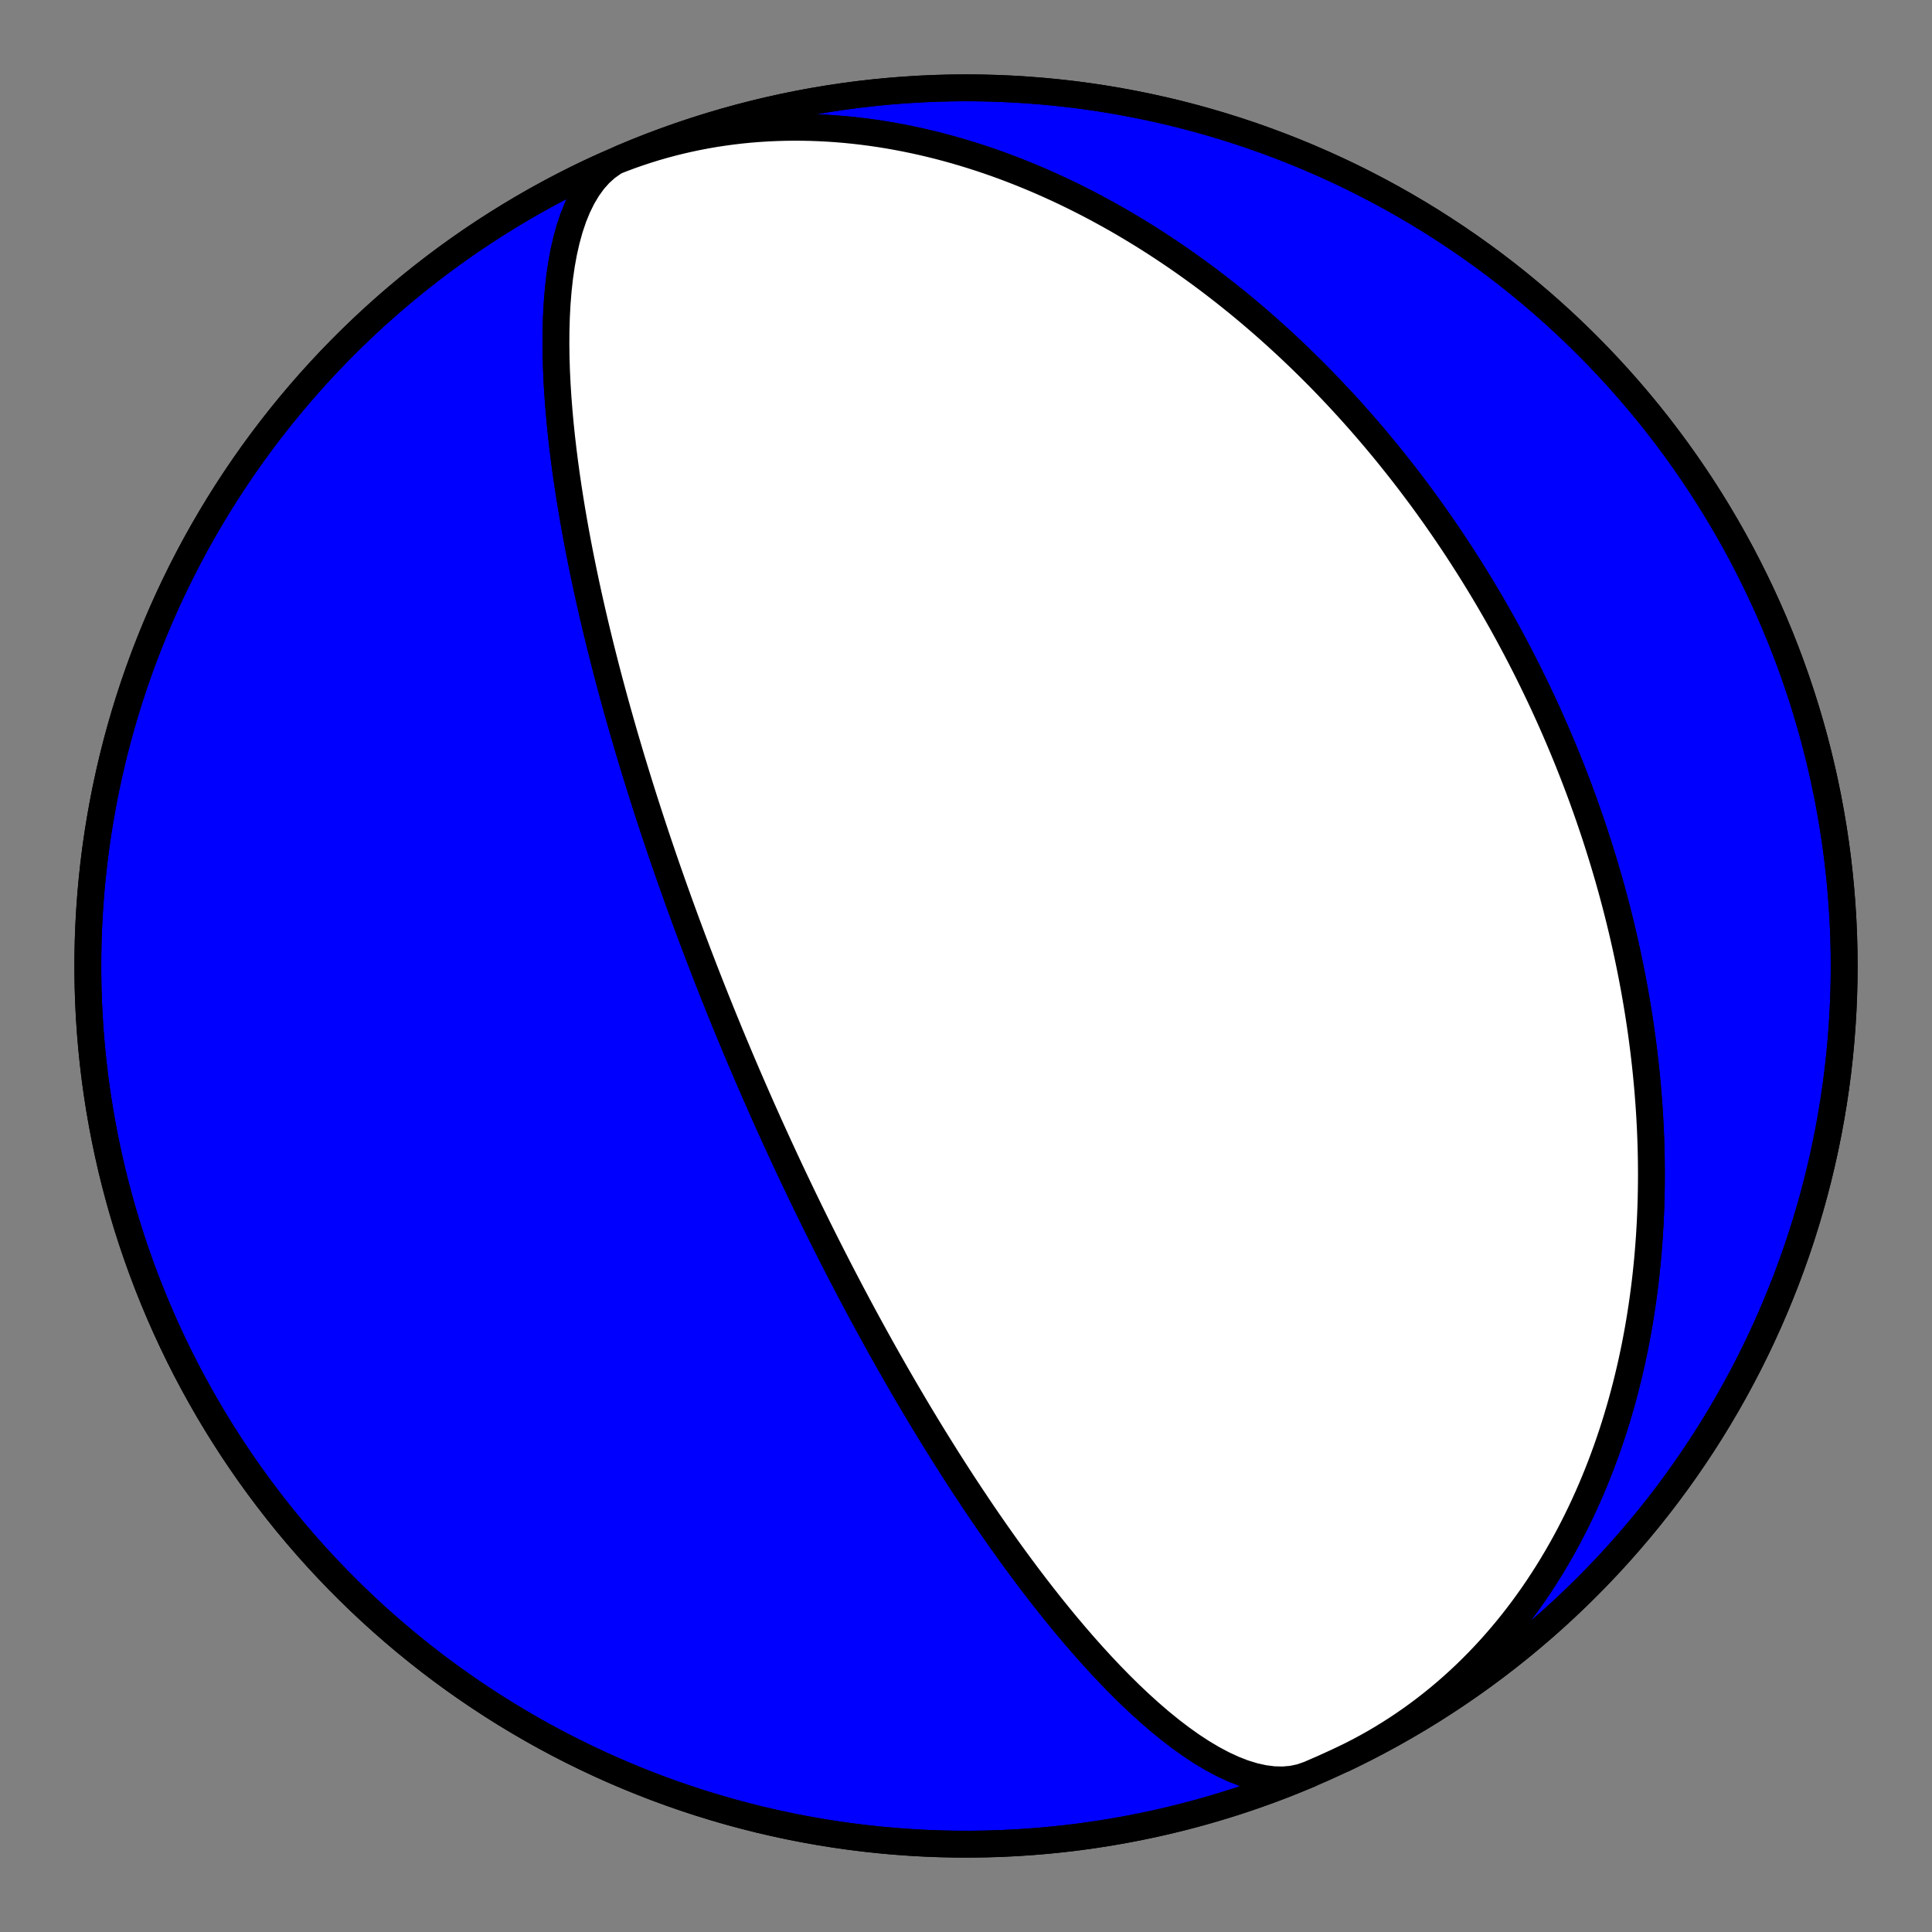 <?xml version="1.0" encoding="utf-8" standalone="no"?>
<!DOCTYPE svg PUBLIC "-//W3C//DTD SVG 1.1//EN"
  "http://www.w3.org/Graphics/SVG/1.1/DTD/svg11.dtd">
<!-- Created with matplotlib (https://matplotlib.org/) -->
<svg height="144pt" version="1.1" viewBox="0 0 144 144" width="144pt" xmlns="http://www.w3.org/2000/svg" xmlns:xlink="http://www.w3.org/1999/xlink">
 <rect x="0" y="0" width="144" height="144" fill="#808080" stroke="none"/>
 <defs>
  <style type="text/css">*{stroke-linecap:butt;stroke-linejoin:round;}</style>
 </defs>
 <g id="figure_1">
  <g id="patch_1">
   <path d="M 0 144 
L 144 144 
L 144 0 
L 0 0 
z
" style="fill:none;"/>
  </g>
  <g id="axes_1">
   <g id="PatchCollection_1">
    <path clip-path="url(#p0e9efb13cc)" d="M 97.575 132.251 
L 96.956 132.468 
L 96.307 132.606 
L 95.63 132.666 
L 94.927 132.649 
L 94.203 132.556 
L 93.46 132.392 
L 92.701 132.158 
L 91.931 131.858 
L 91.152 131.498 
L 90.368 131.081 
L 89.582 130.613 
L 88.796 130.097 
L 88.013 129.54 
L 87.236 128.946 
L 86.466 128.32 
L 85.707 127.666 
L 84.958 126.989 
L 84.222 126.293 
L 83.5 125.581 
L 82.793 124.858 
L 82.102 124.126 
L 81.427 123.388 
L 80.768 122.647 
L 80.127 121.906 
L 79.502 121.166 
L 78.895 120.429 
L 78.305 119.697 
L 77.732 118.971 
L 77.175 118.252 
L 76.635 117.542 
L 76.111 116.841 
L 75.603 116.149 
L 75.11 115.469 
L 74.632 114.799 
L 74.169 114.14 
L 73.72 113.493 
L 73.284 112.857 
L 72.862 112.234 
L 72.453 111.621 
L 72.056 111.021 
L 71.67 110.433 
L 71.297 109.856 
L 70.934 109.291 
L 70.582 108.737 
L 70.241 108.194 
L 69.909 107.662 
L 69.586 107.141 
L 69.273 106.631 
L 68.969 106.131 
L 68.673 105.641 
L 68.385 105.161 
L 68.105 104.691 
L 67.833 104.23 
L 67.568 103.779 
L 67.31 103.336 
L 67.058 102.902 
L 66.813 102.477 
L 66.574 102.059 
L 66.342 101.65 
L 66.114 101.249 
L 65.893 100.855 
L 65.676 100.469 
L 65.465 100.089 
L 65.259 99.717 
L 65.058 99.351 
L 64.861 98.992 
L 64.668 98.639 
L 64.48 98.293 
L 64.296 97.952 
L 64.116 97.617 
L 63.939 97.288 
L 63.767 96.964 
L 63.597 96.646 
L 63.432 96.333 
L 63.269 96.024 
L 63.11 95.721 
L 62.954 95.422 
L 62.801 95.128 
L 62.65 94.838 
L 62.503 94.553 
L 62.358 94.271 
L 62.216 93.994 
L 62.076 93.721 
L 61.939 93.451 
L 61.804 93.185 
L 61.671 92.923 
L 61.54 92.664 
L 61.412 92.409 
L 61.286 92.156 
L 61.161 91.908 
L 61.039 91.662 
L 60.918 91.419 
L 60.8 91.179 
L 60.683 90.942 
L 60.567 90.707 
L 60.454 90.475 
L 60.341 90.246 
L 60.231 90.019 
L 60.122 89.795 
L 60.014 89.573 
L 59.908 89.354 
L 59.803 89.136 
L 59.7 88.921 
L 59.597 88.708 
L 59.496 88.496 
L 59.397 88.287 
L 59.298 88.08 
L 59.2 87.874 
L 59.104 87.671 
L 59.009 87.469 
L 58.914 87.268 
L 58.821 87.07 
L 58.728 86.873 
L 58.637 86.677 
L 58.546 86.483 
L 58.457 86.29 
L 58.368 86.099 
L 58.28 85.909 
L 58.193 85.72 
L 58.106 85.532 
L 58.021 85.346 
L 57.936 85.161 
L 57.851 84.977 
L 57.768 84.794 
L 57.685 84.612 
L 57.603 84.431 
L 57.521 84.251 
L 57.44 84.071 
L 57.359 83.893 
L 57.279 83.716 
L 57.2 83.539 
L 57.121 83.363 
L 57.043 83.188 
L 56.965 83.014 
L 56.887 82.84 
L 56.81 82.667 
L 56.734 82.494 
L 56.658 82.322 
L 56.582 82.15 
L 56.507 81.979 
L 56.432 81.809 
L 56.357 81.639 
L 56.283 81.469 
L 56.209 81.3 
L 56.135 81.131 
L 56.062 80.962 
L 55.988 80.793 
L 55.916 80.625 
L 55.843 80.457 
L 55.77 80.289 
L 55.698 80.122 
L 55.626 79.954 
L 55.555 79.787 
L 55.483 79.62 
L 55.412 79.452 
L 55.34 79.285 
L 55.269 79.118 
L 55.198 78.95 
L 55.127 78.783 
L 55.057 78.615 
L 54.986 78.447 
L 54.915 78.279 
L 54.845 78.111 
L 54.774 77.943 
L 54.704 77.774 
L 54.633 77.606 
L 54.563 77.436 
L 54.493 77.267 
L 54.422 77.097 
L 54.352 76.926 
L 54.282 76.756 
L 54.211 76.584 
L 54.141 76.413 
L 54.07 76.24 
L 53.999 76.067 
L 53.929 75.894 
L 53.858 75.72 
L 53.787 75.545 
L 53.716 75.369 
L 53.645 75.193 
L 53.573 75.016 
L 53.502 74.838 
L 53.43 74.659 
L 53.358 74.479 
L 53.286 74.299 
L 53.214 74.117 
L 53.141 73.935 
L 53.069 73.751 
L 52.995 73.566 
L 52.922 73.38 
L 52.849 73.193 
L 52.775 73.005 
L 52.701 72.815 
L 52.626 72.624 
L 52.551 72.432 
L 52.476 72.239 
L 52.401 72.044 
L 52.325 71.847 
L 52.249 71.649 
L 52.172 71.449 
L 52.095 71.248 
L 52.017 71.045 
L 51.939 70.84 
L 51.861 70.633 
L 51.782 70.424 
L 51.702 70.214 
L 51.622 70.001 
L 51.542 69.786 
L 51.461 69.57 
L 51.379 69.351 
L 51.297 69.129 
L 51.214 68.906 
L 51.13 68.68 
L 51.046 68.451 
L 50.962 68.22 
L 50.876 67.986 
L 50.79 67.75 
L 50.703 67.51 
L 50.615 67.268 
L 50.527 67.023 
L 50.438 66.774 
L 50.348 66.522 
L 50.257 66.268 
L 50.165 66.009 
L 50.073 65.747 
L 49.979 65.482 
L 49.885 65.213 
L 49.789 64.94 
L 49.693 64.663 
L 49.596 64.382 
L 49.497 64.096 
L 49.398 63.807 
L 49.298 63.512 
L 49.196 63.213 
L 49.093 62.91 
L 48.989 62.601 
L 48.884 62.287 
L 48.778 61.968 
L 48.671 61.644 
L 48.562 61.314 
L 48.452 60.978 
L 48.341 60.636 
L 48.228 60.288 
L 48.114 59.933 
L 47.998 59.572 
L 47.881 59.204 
L 47.763 58.829 
L 47.643 58.447 
L 47.522 58.057 
L 47.399 57.659 
L 47.275 57.254 
L 47.149 56.84 
L 47.021 56.417 
L 46.892 55.985 
L 46.762 55.545 
L 46.629 55.094 
L 46.495 54.634 
L 46.36 54.164 
L 46.223 53.684 
L 46.084 53.192 
L 45.943 52.69 
L 45.801 52.175 
L 45.658 51.649 
L 45.513 51.111 
L 45.366 50.56 
L 45.218 49.996 
L 45.069 49.418 
L 44.918 48.827 
L 44.766 48.221 
L 44.614 47.601 
L 44.46 46.965 
L 44.305 46.314 
L 44.15 45.647 
L 43.994 44.964 
L 43.838 44.264 
L 43.682 43.547 
L 43.527 42.813 
L 43.372 42.061 
L 43.218 41.291 
L 43.066 40.503 
L 42.915 39.697 
L 42.768 38.873 
L 42.623 38.03 
L 42.482 37.169 
L 42.345 36.29 
L 42.214 35.393 
L 42.089 34.479 
L 41.971 33.548 
L 41.861 32.602 
L 41.761 31.641 
L 41.672 30.667 
L 41.594 29.68 
L 41.53 28.683 
L 41.481 27.679 
L 41.449 26.668 
L 41.436 25.655 
L 41.443 24.641 
L 41.472 23.632 
L 41.525 22.629 
L 41.605 21.638 
L 41.713 20.664 
L 41.851 19.71 
L 42.021 18.782 
L 42.225 17.885 
L 42.464 17.025 
L 42.739 16.208 
L 43.053 15.438 
L 43.405 14.721 
L 43.797 14.062 
L 44.227 13.466 
L 44.697 12.938 
L 45.205 12.481 
L 45.749 12.097 
L 46.329 11.79 
L 46.425 11.749 
L 47.48 11.312 
L 48.543 10.893 
L 49.613 10.493 
L 50.69 10.112 
L 51.773 9.749 
L 52.863 9.406 
L 53.958 9.081 
L 55.059 8.776 
L 56.165 8.49 
L 57.276 8.223 
L 58.391 7.976 
L 59.511 7.748 
L 60.634 7.54 
L 61.761 7.351 
L 62.89 7.182 
L 64.023 7.033 
L 65.158 6.904 
L 66.295 6.795 
L 67.434 6.705 
L 68.574 6.635 
L 69.716 6.585 
L 70.858 6.555 
L 72 6.545 
L 73.142 6.555 
L 74.284 6.585 
L 75.426 6.635 
L 76.566 6.705 
L 77.705 6.795 
L 78.842 6.904 
L 79.977 7.033 
L 81.11 7.182 
L 82.239 7.351 
L 83.366 7.54 
L 84.489 7.748 
L 85.609 7.976 
L 86.724 8.223 
L 87.835 8.49 
L 88.941 8.776 
L 90.042 9.081 
L 91.137 9.406 
L 92.227 9.749 
L 93.31 10.112 
L 94.387 10.493 
L 95.457 10.893 
L 96.52 11.312 
L 97.575 11.749 
L 98.623 12.204 
L 99.662 12.678 
L 100.693 13.17 
L 101.716 13.68 
L 102.729 14.207 
L 103.733 14.752 
L 104.727 15.315 
L 105.712 15.895 
L 106.686 16.491 
L 107.649 17.105 
L 108.602 17.736 
L 109.543 18.383 
L 110.473 19.046 
L 111.392 19.726 
L 112.298 20.421 
L 113.192 21.132 
L 114.073 21.859 
L 114.942 22.601 
L 115.798 23.358 
L 116.64 24.13 
L 117.469 24.916 
L 118.283 25.717 
L 119.084 26.531 
L 119.87 27.36 
L 120.642 28.202 
L 121.399 29.058 
L 122.141 29.927 
L 122.868 30.808 
L 123.579 31.702 
L 124.274 32.608 
L 124.954 33.527 
L 125.617 34.457 
L 126.264 35.398 
L 126.895 36.351 
L 127.509 37.314 
L 128.105 38.288 
L 128.685 39.273 
L 129.248 40.267 
L 129.793 41.271 
L 130.32 42.284 
L 130.83 43.307 
L 131.322 44.338 
L 131.796 45.377 
L 132.251 46.425 
L 132.688 47.48 
L 133.107 48.543 
L 133.507 49.613 
L 133.888 50.69 
L 134.251 51.773 
L 134.594 52.863 
L 134.919 53.958 
L 135.224 55.059 
L 135.51 56.165 
L 135.777 57.276 
L 136.024 58.391 
L 136.252 59.511 
L 136.46 60.634 
L 136.649 61.761 
L 136.818 62.89 
L 136.967 64.023 
L 137.096 65.158 
L 137.205 66.295 
L 137.295 67.434 
L 137.365 68.574 
L 137.415 69.716 
L 137.445 70.858 
L 137.455 72 
L 137.445 73.142 
L 137.415 74.284 
L 137.365 75.426 
L 137.295 76.566 
L 137.205 77.705 
L 137.096 78.842 
L 136.967 79.977 
L 136.818 81.11 
L 136.649 82.239 
L 136.46 83.366 
L 136.252 84.489 
L 136.024 85.609 
L 135.777 86.724 
L 135.51 87.835 
L 135.224 88.941 
L 134.919 90.042 
L 134.594 91.137 
L 134.251 92.227 
L 133.888 93.31 
L 133.507 94.387 
L 133.107 95.457 
L 132.688 96.52 
L 132.251 97.575 
L 131.796 98.623 
L 131.322 99.662 
L 130.83 100.693 
L 130.32 101.716 
L 129.793 102.729 
L 129.248 103.733 
L 128.685 104.727 
L 128.105 105.712 
L 127.509 106.686 
L 126.895 107.649 
L 126.264 108.602 
L 125.617 109.543 
L 124.954 110.473 
L 124.274 111.392 
L 123.579 112.298 
L 122.868 113.192 
L 122.141 114.073 
L 121.399 114.942 
L 120.642 115.798 
L 119.87 116.64 
L 119.084 117.469 
L 118.283 118.283 
L 117.469 119.084 
L 116.64 119.87 
L 115.798 120.642 
L 114.942 121.399 
L 114.073 122.141 
L 113.192 122.868 
L 112.298 123.579 
L 111.392 124.274 
L 110.473 124.954 
L 109.543 125.617 
L 108.602 126.264 
L 107.649 126.895 
L 106.686 127.509 
L 105.712 128.105 
L 104.727 128.685 
L 103.733 129.248 
L 102.729 129.793 
L 101.716 130.32 
L 100.693 130.83 
L 100.134 131.1 
L 100.722 130.812 
L 101.304 130.513 
L 101.88 130.203 
L 102.451 129.882 
L 103.015 129.55 
L 103.572 129.207 
L 104.123 128.854 
L 104.667 128.49 
L 105.205 128.117 
L 105.735 127.733 
L 106.257 127.34 
L 106.772 126.937 
L 107.28 126.525 
L 107.78 126.103 
L 108.272 125.673 
L 108.756 125.234 
L 109.232 124.786 
L 109.7 124.33 
L 110.159 123.866 
L 110.61 123.395 
L 111.053 122.916 
L 111.487 122.429 
L 111.912 121.936 
L 112.329 121.436 
L 112.738 120.929 
L 113.137 120.416 
L 113.528 119.897 
L 113.91 119.372 
L 114.284 118.842 
L 114.648 118.307 
L 115.004 117.766 
L 115.352 117.221 
L 115.69 116.671 
L 116.02 116.117 
L 116.341 115.559 
L 116.654 114.997 
L 116.958 114.432 
L 117.253 113.863 
L 117.54 113.291 
L 117.819 112.716 
L 118.089 112.139 
L 118.351 111.559 
L 118.605 110.977 
L 118.85 110.392 
L 119.088 109.806 
L 119.318 109.219 
L 119.539 108.629 
L 119.753 108.039 
L 119.959 107.447 
L 120.158 106.855 
L 120.349 106.262 
L 120.532 105.668 
L 120.709 105.074 
L 120.878 104.479 
L 121.039 103.884 
L 121.194 103.29 
L 121.342 102.695 
L 121.483 102.101 
L 121.618 101.507 
L 121.745 100.913 
L 121.867 100.32 
L 121.981 99.728 
L 122.09 99.137 
L 122.192 98.547 
L 122.288 97.957 
L 122.378 97.369 
L 122.463 96.782 
L 122.541 96.196 
L 122.614 95.612 
L 122.681 95.029 
L 122.742 94.447 
L 122.799 93.868 
L 122.849 93.289 
L 122.895 92.713 
L 122.936 92.138 
L 122.971 91.565 
L 123.002 90.994 
L 123.027 90.424 
L 123.048 89.857 
L 123.065 89.291 
L 123.076 88.728 
L 123.083 88.166 
L 123.086 87.607 
L 123.084 87.05 
L 123.079 86.494 
L 123.068 85.941 
L 123.054 85.39 
L 123.036 84.841 
L 123.014 84.295 
L 122.988 83.75 
L 122.958 83.208 
L 122.924 82.668 
L 122.886 82.13 
L 122.845 81.594 
L 122.801 81.061 
L 122.752 80.529 
L 122.701 80 
L 122.646 79.473 
L 122.587 78.948 
L 122.526 78.426 
L 122.461 77.905 
L 122.393 77.387 
L 122.322 76.871 
L 122.247 76.357 
L 122.17 75.845 
L 122.09 75.336 
L 122.006 74.828 
L 121.92 74.323 
L 121.831 73.82 
L 121.739 73.318 
L 121.645 72.819 
L 121.547 72.322 
L 121.447 71.827 
L 121.344 71.334 
L 121.239 70.843 
L 121.131 70.353 
L 121.02 69.866 
L 120.907 69.381 
L 120.791 68.898 
L 120.673 68.416 
L 120.552 67.936 
L 120.429 67.459 
L 120.304 66.983 
L 120.176 66.508 
L 120.045 66.036 
L 119.913 65.565 
L 119.777 65.096 
L 119.64 64.629 
L 119.5 64.164 
L 119.358 63.7 
L 119.214 63.238 
L 119.067 62.777 
L 118.919 62.318 
L 118.768 61.861 
L 118.614 61.405 
L 118.459 60.95 
L 118.301 60.497 
L 118.141 60.046 
L 117.979 59.596 
L 117.815 59.148 
L 117.648 58.701 
L 117.479 58.255 
L 117.308 57.81 
L 117.135 57.367 
L 116.96 56.926 
L 116.783 56.485 
L 116.603 56.046 
L 116.421 55.608 
L 116.237 55.172 
L 116.051 54.736 
L 115.863 54.302 
L 115.673 53.869 
L 115.48 53.437 
L 115.285 53.007 
L 115.088 52.577 
L 114.889 52.148 
L 114.687 51.721 
L 114.483 51.294 
L 114.277 50.869 
L 114.069 50.445 
L 113.859 50.021 
L 113.646 49.599 
L 113.431 49.178 
L 113.214 48.757 
L 112.994 48.338 
L 112.772 47.919 
L 112.548 47.501 
L 112.321 47.084 
L 112.092 46.668 
L 111.861 46.253 
L 111.627 45.839 
L 111.391 45.426 
L 111.152 45.013 
L 110.911 44.601 
L 110.667 44.19 
L 110.421 43.78 
L 110.173 43.371 
L 109.921 42.962 
L 109.668 42.554 
L 109.411 42.147 
L 109.152 41.741 
L 108.891 41.335 
L 108.627 40.93 
L 108.36 40.526 
L 108.09 40.122 
L 107.818 39.72 
L 107.542 39.318 
L 107.264 38.916 
L 106.984 38.516 
L 106.7 38.116 
L 106.413 37.717 
L 106.124 37.319 
L 105.832 36.921 
L 105.536 36.524 
L 105.238 36.128 
L 104.936 35.732 
L 104.632 35.338 
L 104.324 34.944 
L 104.013 34.551 
L 103.699 34.158 
L 103.382 33.767 
L 103.062 33.376 
L 102.738 32.986 
L 102.411 32.597 
L 102.08 32.208 
L 101.746 31.821 
L 101.409 31.435 
L 101.068 31.049 
L 100.724 30.664 
L 100.376 30.281 
L 100.025 29.898 
L 99.67 29.517 
L 99.311 29.136 
L 98.949 28.757 
L 98.583 28.378 
L 98.213 28.001 
L 97.839 27.625 
L 97.461 27.25 
L 97.08 26.877 
L 96.695 26.505 
L 96.305 26.134 
L 95.912 25.765 
L 95.514 25.397 
L 95.113 25.031 
L 94.707 24.666 
L 94.297 24.303 
L 93.883 23.942 
L 93.465 23.583 
L 93.043 23.225 
L 92.616 22.869 
L 92.185 22.515 
L 91.749 22.164 
L 91.309 21.814 
L 90.865 21.467 
L 90.416 21.122 
L 89.963 20.779 
L 89.505 20.439 
L 89.043 20.102 
L 88.576 19.767 
L 88.105 19.435 
L 87.629 19.106 
L 87.148 18.78 
L 86.663 18.457 
L 86.173 18.137 
L 85.678 17.82 
L 85.179 17.507 
L 84.675 17.198 
L 84.167 16.892 
L 83.654 16.59 
L 83.136 16.292 
L 82.613 15.998 
L 82.086 15.709 
L 81.554 15.423 
L 81.018 15.143 
L 80.477 14.867 
L 79.931 14.596 
L 79.381 14.329 
L 78.826 14.068 
L 78.267 13.813 
L 77.704 13.562 
L 77.136 13.318 
L 76.563 13.079 
L 75.987 12.846 
L 75.406 12.62 
L 74.821 12.399 
L 74.232 12.185 
L 73.639 11.978 
L 73.042 11.778 
L 72.441 11.585 
L 71.836 11.399 
L 71.228 11.221 
L 70.616 11.05 
L 70.001 10.887 
L 69.382 10.732 
L 68.76 10.585 
L 68.135 10.447 
L 67.507 10.317 
L 66.877 10.196 
L 66.244 10.083 
L 65.608 9.98 
L 64.97 9.886 
L 64.329 9.802 
L 63.687 9.727 
L 63.043 9.662 
L 62.398 9.607 
L 61.75 9.562 
L 61.102 9.528 
L 60.453 9.503 
L 59.803 9.49 
L 59.152 9.487 
L 58.501 9.495 
L 57.849 9.514 
L 57.198 9.544 
L 56.547 9.585 
L 55.896 9.637 
L 55.247 9.701 
L 54.598 9.777 
L 53.95 9.864 
L 53.304 9.962 
L 52.66 10.073 
L 52.018 10.195 
L 51.377 10.329 
L 50.74 10.474 
L 50.105 10.632 
L 49.473 10.801 
L 48.844 10.983 
L 48.219 11.176 
L 47.598 11.381 
L 46.98 11.597 
L 46.367 11.826 
L 45.758 12.066 
L 45.154 12.318 
L 44.554 12.581 
L 43.96 12.856 
L 43.96 12.856 
L 42.932 13.354 
L 41.913 13.87 
L 40.903 14.404 
L 39.903 14.956 
L 38.912 15.524 
L 37.932 16.11 
L 36.961 16.714 
L 36.002 17.333 
L 35.053 17.97 
L 34.116 18.623 
L 33.19 19.292 
L 32.276 19.978 
L 31.374 20.679 
L 30.485 21.396 
L 29.608 22.128 
L 28.744 22.875 
L 27.893 23.638 
L 27.056 24.415 
L 26.232 25.207 
L 25.423 26.013 
L 24.627 26.832 
L 23.846 27.666 
L 23.08 28.513 
L 22.328 29.374 
L 21.592 30.247 
L 20.871 31.133 
L 20.165 32.032 
L 19.476 32.942 
L 18.802 33.865 
L 18.145 34.799 
L 17.504 35.745 
L 16.879 36.701 
L 16.272 37.669 
L 15.681 38.647 
L 15.107 39.635 
L 14.551 40.632 
L 14.012 41.64 
L 13.491 42.656 
L 12.988 43.682 
L 12.503 44.716 
L 12.036 45.759 
L 11.587 46.809 
L 11.157 47.868 
L 10.745 48.933 
L 10.351 50.006 
L 9.977 51.085 
L 9.621 52.171 
L 9.285 53.262 
L 8.967 54.36 
L 8.669 55.462 
L 8.39 56.57 
L 8.131 57.683 
L 7.89 58.799 
L 7.67 59.92 
L 7.469 61.045 
L 7.287 62.173 
L 7.126 63.304 
L 6.984 64.437 
L 6.862 65.573 
L 6.76 66.711 
L 6.677 67.85 
L 6.615 68.991 
L 6.572 70.133 
L 6.549 71.275 
L 6.547 72.417 
L 6.564 73.559 
L 6.601 74.701 
L 6.658 75.842 
L 6.735 76.982 
L 6.832 78.12 
L 6.949 79.257 
L 7.085 80.391 
L 7.242 81.522 
L 7.418 82.651 
L 7.614 83.777 
L 7.829 84.898 
L 8.064 86.016 
L 8.318 87.13 
L 8.592 88.239 
L 8.885 89.343 
L 9.197 90.442 
L 9.529 91.536 
L 9.879 92.623 
L 10.249 93.704 
L 10.637 94.778 
L 11.044 95.846 
L 11.469 96.906 
L 11.913 97.959 
L 12.375 99.003 
L 12.856 100.04 
L 13.354 101.068 
L 13.87 102.087 
L 14.404 103.097 
L 14.956 104.097 
L 15.524 105.088 
L 16.11 106.068 
L 16.714 107.039 
L 17.333 107.998 
L 17.97 108.947 
L 18.623 109.884 
L 19.292 110.81 
L 19.978 111.724 
L 20.679 112.626 
L 21.396 113.515 
L 22.128 114.392 
L 22.875 115.256 
L 23.638 116.107 
L 24.415 116.944 
L 25.207 117.768 
L 26.013 118.577 
L 26.832 119.373 
L 27.666 120.154 
L 28.513 120.92 
L 29.374 121.672 
L 30.247 122.408 
L 31.133 123.129 
L 32.032 123.835 
L 32.942 124.524 
L 33.865 125.198 
L 34.799 125.855 
L 35.745 126.496 
L 36.701 127.121 
L 37.669 127.728 
L 38.647 128.319 
L 39.635 128.893 
L 40.632 129.449 
L 41.64 129.988 
L 42.656 130.509 
L 43.682 131.012 
L 44.716 131.497 
L 45.759 131.964 
L 46.809 132.413 
L 47.868 132.843 
L 48.933 133.255 
L 50.006 133.649 
L 51.085 134.023 
L 52.171 134.379 
L 53.262 134.715 
L 54.36 135.033 
L 55.462 135.331 
L 56.57 135.61 
L 57.683 135.869 
L 58.799 136.11 
L 59.92 136.33 
L 61.045 136.531 
L 62.173 136.713 
L 63.304 136.874 
L 64.437 137.016 
L 65.573 137.138 
L 66.711 137.24 
L 67.85 137.323 
L 68.991 137.385 
L 70.133 137.428 
L 71.275 137.451 
L 72.417 137.453 
L 73.559 137.436 
L 74.701 137.399 
L 75.842 137.342 
L 76.982 137.265 
L 78.12 137.168 
L 79.257 137.051 
L 80.391 136.915 
L 81.522 136.758 
L 82.651 136.582 
L 83.777 136.386 
L 84.898 136.171 
L 86.016 135.936 
L 87.13 135.682 
L 88.239 135.408 
L 89.343 135.115 
L 90.442 134.803 
L 91.536 134.471 
L 92.623 134.121 
L 93.704 133.751 
L 94.778 133.363 
L 95.846 132.956 
z
" style="fill:#0000ff;stroke:#000000;stroke-width:2;"/>
    <path clip-path="url(#p0e9efb13cc)" d="M 97.575 132.251 
L 96.956 132.468 
L 96.307 132.606 
L 95.63 132.666 
L 94.927 132.649 
L 94.203 132.556 
L 93.46 132.392 
L 92.701 132.158 
L 91.931 131.858 
L 91.152 131.498 
L 90.368 131.081 
L 89.582 130.613 
L 88.796 130.097 
L 88.013 129.54 
L 87.236 128.946 
L 86.466 128.32 
L 85.707 127.666 
L 84.958 126.989 
L 84.222 126.293 
L 83.5 125.581 
L 82.793 124.858 
L 82.102 124.126 
L 81.427 123.388 
L 80.768 122.647 
L 80.127 121.906 
L 79.502 121.166 
L 78.895 120.429 
L 78.305 119.697 
L 77.732 118.971 
L 77.175 118.252 
L 76.635 117.542 
L 76.111 116.841 
L 75.603 116.149 
L 75.11 115.469 
L 74.632 114.799 
L 74.169 114.14 
L 73.72 113.493 
L 73.284 112.857 
L 72.862 112.234 
L 72.453 111.621 
L 72.056 111.021 
L 71.67 110.433 
L 71.297 109.856 
L 70.934 109.291 
L 70.582 108.737 
L 70.241 108.194 
L 69.909 107.662 
L 69.586 107.141 
L 69.273 106.631 
L 68.969 106.131 
L 68.673 105.641 
L 68.385 105.161 
L 68.105 104.691 
L 67.833 104.23 
L 67.568 103.779 
L 67.31 103.336 
L 67.058 102.902 
L 66.813 102.477 
L 66.574 102.059 
L 66.342 101.65 
L 66.114 101.249 
L 65.893 100.855 
L 65.676 100.469 
L 65.465 100.089 
L 65.259 99.717 
L 65.058 99.351 
L 64.861 98.992 
L 64.668 98.639 
L 64.48 98.293 
L 64.296 97.952 
L 64.116 97.617 
L 63.939 97.288 
L 63.767 96.964 
L 63.597 96.646 
L 63.432 96.333 
L 63.269 96.024 
L 63.11 95.721 
L 62.954 95.422 
L 62.801 95.128 
L 62.65 94.838 
L 62.503 94.553 
L 62.358 94.271 
L 62.216 93.994 
L 62.076 93.721 
L 61.939 93.451 
L 61.804 93.185 
L 61.671 92.923 
L 61.54 92.664 
L 61.412 92.409 
L 61.286 92.156 
L 61.161 91.908 
L 61.039 91.662 
L 60.918 91.419 
L 60.8 91.179 
L 60.683 90.942 
L 60.567 90.707 
L 60.454 90.475 
L 60.341 90.246 
L 60.231 90.019 
L 60.122 89.795 
L 60.014 89.573 
L 59.908 89.354 
L 59.803 89.136 
L 59.7 88.921 
L 59.597 88.708 
L 59.496 88.496 
L 59.397 88.287 
L 59.298 88.08 
L 59.2 87.874 
L 59.104 87.671 
L 59.009 87.469 
L 58.914 87.268 
L 58.821 87.07 
L 58.728 86.873 
L 58.637 86.677 
L 58.546 86.483 
L 58.457 86.29 
L 58.368 86.099 
L 58.28 85.909 
L 58.193 85.72 
L 58.106 85.532 
L 58.021 85.346 
L 57.936 85.161 
L 57.851 84.977 
L 57.768 84.794 
L 57.685 84.612 
L 57.603 84.431 
L 57.521 84.251 
L 57.44 84.071 
L 57.359 83.893 
L 57.279 83.716 
L 57.2 83.539 
L 57.121 83.363 
L 57.043 83.188 
L 56.965 83.014 
L 56.887 82.84 
L 56.81 82.667 
L 56.734 82.494 
L 56.658 82.322 
L 56.582 82.15 
L 56.507 81.979 
L 56.432 81.809 
L 56.357 81.639 
L 56.283 81.469 
L 56.209 81.3 
L 56.135 81.131 
L 56.062 80.962 
L 55.988 80.793 
L 55.916 80.625 
L 55.843 80.457 
L 55.77 80.289 
L 55.698 80.122 
L 55.626 79.954 
L 55.555 79.787 
L 55.483 79.62 
L 55.412 79.452 
L 55.34 79.285 
L 55.269 79.118 
L 55.198 78.95 
L 55.127 78.783 
L 55.057 78.615 
L 54.986 78.447 
L 54.915 78.279 
L 54.845 78.111 
L 54.774 77.943 
L 54.704 77.774 
L 54.633 77.606 
L 54.563 77.436 
L 54.493 77.267 
L 54.422 77.097 
L 54.352 76.926 
L 54.282 76.756 
L 54.211 76.584 
L 54.141 76.413 
L 54.07 76.24 
L 53.999 76.067 
L 53.929 75.894 
L 53.858 75.72 
L 53.787 75.545 
L 53.716 75.369 
L 53.645 75.193 
L 53.573 75.016 
L 53.502 74.838 
L 53.43 74.659 
L 53.358 74.479 
L 53.286 74.299 
L 53.214 74.117 
L 53.141 73.935 
L 53.069 73.751 
L 52.995 73.566 
L 52.922 73.38 
L 52.849 73.193 
L 52.775 73.005 
L 52.701 72.815 
L 52.626 72.624 
L 52.551 72.432 
L 52.476 72.239 
L 52.401 72.044 
L 52.325 71.847 
L 52.249 71.649 
L 52.172 71.449 
L 52.095 71.248 
L 52.017 71.045 
L 51.939 70.84 
L 51.861 70.633 
L 51.782 70.424 
L 51.702 70.214 
L 51.622 70.001 
L 51.542 69.786 
L 51.461 69.57 
L 51.379 69.351 
L 51.297 69.129 
L 51.214 68.906 
L 51.13 68.68 
L 51.046 68.451 
L 50.962 68.22 
L 50.876 67.986 
L 50.79 67.75 
L 50.703 67.51 
L 50.615 67.268 
L 50.527 67.023 
L 50.438 66.774 
L 50.348 66.522 
L 50.257 66.268 
L 50.165 66.009 
L 50.073 65.747 
L 49.979 65.482 
L 49.885 65.213 
L 49.789 64.94 
L 49.693 64.663 
L 49.596 64.382 
L 49.497 64.096 
L 49.398 63.807 
L 49.298 63.512 
L 49.196 63.213 
L 49.093 62.91 
L 48.989 62.601 
L 48.884 62.287 
L 48.778 61.968 
L 48.671 61.644 
L 48.562 61.314 
L 48.452 60.978 
L 48.341 60.636 
L 48.228 60.288 
L 48.114 59.933 
L 47.998 59.572 
L 47.881 59.204 
L 47.763 58.829 
L 47.643 58.447 
L 47.522 58.057 
L 47.399 57.659 
L 47.275 57.254 
L 47.149 56.84 
L 47.021 56.417 
L 46.892 55.985 
L 46.762 55.545 
L 46.629 55.094 
L 46.495 54.634 
L 46.36 54.164 
L 46.223 53.684 
L 46.084 53.192 
L 45.943 52.69 
L 45.801 52.175 
L 45.658 51.649 
L 45.513 51.111 
L 45.366 50.56 
L 45.218 49.996 
L 45.069 49.418 
L 44.918 48.827 
L 44.766 48.221 
L 44.614 47.601 
L 44.46 46.965 
L 44.305 46.314 
L 44.15 45.647 
L 43.994 44.964 
L 43.838 44.264 
L 43.682 43.547 
L 43.527 42.813 
L 43.372 42.061 
L 43.218 41.291 
L 43.066 40.503 
L 42.915 39.697 
L 42.768 38.873 
L 42.623 38.03 
L 42.482 37.169 
L 42.345 36.29 
L 42.214 35.393 
L 42.089 34.479 
L 41.971 33.548 
L 41.861 32.602 
L 41.761 31.641 
L 41.672 30.667 
L 41.594 29.68 
L 41.53 28.683 
L 41.481 27.679 
L 41.449 26.668 
L 41.436 25.655 
L 41.443 24.641 
L 41.472 23.632 
L 41.525 22.629 
L 41.605 21.638 
L 41.713 20.664 
L 41.851 19.71 
L 42.021 18.782 
L 42.225 17.885 
L 42.464 17.025 
L 42.739 16.208 
L 43.053 15.438 
L 43.405 14.721 
L 43.797 14.062 
L 44.227 13.466 
L 44.697 12.938 
L 45.205 12.481 
L 45.749 12.097 
L 46.329 11.79 
L 46.425 11.749 
L 47.48 11.312 
L 48.543 10.893 
L 49.613 10.493 
L 50.69 10.112 
L 51.773 9.749 
L 52.863 9.406 
L 53.958 9.081 
L 55.059 8.776 
L 56.165 8.49 
L 57.276 8.223 
L 58.391 7.976 
L 59.511 7.748 
L 60.634 7.54 
L 61.761 7.351 
L 62.89 7.182 
L 64.023 7.033 
L 65.158 6.904 
L 66.295 6.795 
L 67.434 6.705 
L 68.574 6.635 
L 69.716 6.585 
L 70.858 6.555 
L 72 6.545 
L 73.142 6.555 
L 74.284 6.585 
L 75.426 6.635 
L 76.566 6.705 
L 77.705 6.795 
L 78.842 6.904 
L 79.977 7.033 
L 81.11 7.182 
L 82.239 7.351 
L 83.366 7.54 
L 84.489 7.748 
L 85.609 7.976 
L 86.724 8.223 
L 87.835 8.49 
L 88.941 8.776 
L 90.042 9.081 
L 91.137 9.406 
L 92.227 9.749 
L 93.31 10.112 
L 94.387 10.493 
L 95.457 10.893 
L 96.52 11.312 
L 97.575 11.749 
L 98.623 12.204 
L 99.662 12.678 
L 100.693 13.17 
L 101.716 13.68 
L 102.729 14.207 
L 103.733 14.752 
L 104.727 15.315 
L 105.712 15.895 
L 106.686 16.491 
L 107.649 17.105 
L 108.602 17.736 
L 109.543 18.383 
L 110.473 19.046 
L 111.392 19.726 
L 112.298 20.421 
L 113.192 21.132 
L 114.073 21.859 
L 114.942 22.601 
L 115.798 23.358 
L 116.64 24.13 
L 117.469 24.916 
L 118.283 25.717 
L 119.084 26.531 
L 119.87 27.36 
L 120.642 28.202 
L 121.399 29.058 
L 122.141 29.927 
L 122.868 30.808 
L 123.579 31.702 
L 124.274 32.608 
L 124.954 33.527 
L 125.617 34.457 
L 126.264 35.398 
L 126.895 36.351 
L 127.509 37.314 
L 128.105 38.288 
L 128.685 39.273 
L 129.248 40.267 
L 129.793 41.271 
L 130.32 42.284 
L 130.83 43.307 
L 131.322 44.338 
L 131.796 45.377 
L 132.251 46.425 
L 132.688 47.48 
L 133.107 48.543 
L 133.507 49.613 
L 133.888 50.69 
L 134.251 51.773 
L 134.594 52.863 
L 134.919 53.958 
L 135.224 55.059 
L 135.51 56.165 
L 135.777 57.276 
L 136.024 58.391 
L 136.252 59.511 
L 136.46 60.634 
L 136.649 61.761 
L 136.818 62.89 
L 136.967 64.023 
L 137.096 65.158 
L 137.205 66.295 
L 137.295 67.434 
L 137.365 68.574 
L 137.415 69.716 
L 137.445 70.858 
L 137.455 72 
L 137.445 73.142 
L 137.415 74.284 
L 137.365 75.426 
L 137.295 76.566 
L 137.205 77.705 
L 137.096 78.842 
L 136.967 79.977 
L 136.818 81.11 
L 136.649 82.239 
L 136.46 83.366 
L 136.252 84.489 
L 136.024 85.609 
L 135.777 86.724 
L 135.51 87.835 
L 135.224 88.941 
L 134.919 90.042 
L 134.594 91.137 
L 134.251 92.227 
L 133.888 93.31 
L 133.507 94.387 
L 133.107 95.457 
L 132.688 96.52 
L 132.251 97.575 
L 131.796 98.623 
L 131.322 99.662 
L 130.83 100.693 
L 130.32 101.716 
L 129.793 102.729 
L 129.248 103.733 
L 128.685 104.727 
L 128.105 105.712 
L 127.509 106.686 
L 126.895 107.649 
L 126.264 108.602 
L 125.617 109.543 
L 124.954 110.473 
L 124.274 111.392 
L 123.579 112.298 
L 122.868 113.192 
L 122.141 114.073 
L 121.399 114.942 
L 120.642 115.798 
L 119.87 116.64 
L 119.084 117.469 
L 118.283 118.283 
L 117.469 119.084 
L 116.64 119.87 
L 115.798 120.642 
L 114.942 121.399 
L 114.073 122.141 
L 113.192 122.868 
L 112.298 123.579 
L 111.392 124.274 
L 110.473 124.954 
L 109.543 125.617 
L 108.602 126.264 
L 107.649 126.895 
L 106.686 127.509 
L 105.712 128.105 
L 104.727 128.685 
L 103.733 129.248 
L 102.729 129.793 
L 101.716 130.32 
L 100.693 130.83 
L 99.662 131.322 
L 98.623 131.796 
L 97.575 132.251 
L 96.52 132.688 
L 95.457 133.107 
L 94.387 133.507 
L 93.31 133.888 
L 92.227 134.251 
L 91.137 134.594 
L 90.042 134.919 
L 88.941 135.224 
L 87.835 135.51 
L 86.724 135.777 
L 85.609 136.024 
L 84.489 136.252 
L 83.366 136.46 
L 82.239 136.649 
L 81.11 136.818 
L 79.977 136.967 
L 78.842 137.096 
L 77.705 137.205 
L 76.566 137.295 
L 75.426 137.365 
L 74.284 137.415 
L 73.142 137.445 
L 72 137.455 
L 70.858 137.445 
L 69.716 137.415 
L 68.574 137.365 
L 67.434 137.295 
L 66.295 137.205 
L 65.158 137.096 
L 64.023 136.967 
L 62.89 136.818 
L 61.761 136.649 
L 60.634 136.46 
L 59.511 136.252 
L 58.391 136.024 
L 57.276 135.777 
L 56.165 135.51 
L 55.059 135.224 
L 53.958 134.919 
L 52.863 134.594 
L 51.773 134.251 
L 50.69 133.888 
L 49.613 133.507 
L 48.543 133.107 
L 47.48 132.688 
L 46.425 132.251 
L 45.377 131.796 
L 44.338 131.322 
L 43.307 130.83 
L 42.284 130.32 
L 41.271 129.793 
L 40.267 129.248 
L 39.273 128.685 
L 38.288 128.105 
L 37.314 127.509 
L 36.351 126.895 
L 35.398 126.264 
L 34.457 125.617 
L 33.527 124.954 
L 32.608 124.274 
L 31.702 123.579 
L 30.808 122.868 
L 29.927 122.141 
L 29.058 121.399 
L 28.202 120.642 
L 27.36 119.87 
L 26.531 119.084 
L 25.717 118.283 
L 24.916 117.469 
L 24.13 116.64 
L 23.358 115.798 
L 22.601 114.942 
L 21.859 114.073 
L 21.132 113.192 
L 20.421 112.298 
L 19.726 111.392 
L 19.046 110.473 
L 18.383 109.543 
L 17.736 108.602 
L 17.105 107.649 
L 16.491 106.686 
L 15.895 105.712 
L 15.315 104.727 
L 14.752 103.733 
L 14.207 102.729 
L 13.68 101.716 
L 13.17 100.693 
L 12.678 99.662 
L 12.204 98.623 
L 11.749 97.575 
L 11.312 96.52 
L 10.893 95.457 
L 10.493 94.387 
L 10.112 93.31 
L 9.749 92.227 
L 9.406 91.137 
L 9.081 90.042 
L 8.776 88.941 
L 8.49 87.835 
L 8.223 86.724 
L 7.976 85.609 
L 7.748 84.489 
L 7.54 83.366 
L 7.351 82.239 
L 7.182 81.11 
L 7.033 79.977 
L 6.904 78.842 
L 6.795 77.705 
L 6.705 76.566 
L 6.635 75.426 
L 6.585 74.284 
L 6.555 73.142 
L 6.545 72 
L 6.555 70.858 
L 6.585 69.716 
L 6.635 68.574 
L 6.705 67.434 
L 6.795 66.295 
L 6.904 65.158 
L 7.033 64.023 
L 7.182 62.89 
L 7.351 61.761 
L 7.54 60.634 
L 7.748 59.511 
L 7.976 58.391 
L 8.223 57.276 
L 8.49 56.165 
L 8.776 55.059 
L 9.081 53.958 
L 9.406 52.863 
L 9.749 51.773 
L 10.112 50.69 
L 10.493 49.613 
L 10.893 48.543 
L 11.312 47.48 
L 11.749 46.425 
L 12.204 45.377 
L 12.678 44.338 
L 13.17 43.307 
L 13.68 42.284 
L 14.207 41.271 
L 14.752 40.267 
L 15.315 39.273 
L 15.895 38.288 
L 16.491 37.314 
L 17.105 36.351 
L 17.736 35.398 
L 18.383 34.457 
L 19.046 33.527 
L 19.726 32.608 
L 20.421 31.702 
L 21.132 30.808 
L 21.859 29.927 
L 22.601 29.058 
L 23.358 28.202 
L 24.13 27.36 
L 24.916 26.531 
L 25.717 25.717 
L 26.531 24.916 
L 27.36 24.13 
L 28.202 23.358 
L 29.058 22.601 
L 29.927 21.859 
L 30.808 21.132 
L 31.702 20.421 
L 32.608 19.726 
L 33.527 19.046 
L 34.457 18.383 
L 35.398 17.736 
L 36.351 17.105 
L 37.314 16.491 
L 38.288 15.895 
L 39.273 15.315 
L 40.267 14.752 
L 41.271 14.207 
L 42.284 13.68 
L 43.307 13.17 
L 43.96 12.856 
L 44.554 12.581 
L 45.154 12.318 
L 45.758 12.066 
L 46.367 11.826 
L 46.98 11.597 
L 47.598 11.381 
L 48.219 11.176 
L 48.844 10.983 
L 49.473 10.801 
L 50.105 10.632 
L 50.74 10.474 
L 51.377 10.329 
L 52.018 10.195 
L 52.66 10.073 
L 53.304 9.962 
L 53.95 9.864 
L 54.598 9.777 
L 55.247 9.701 
L 55.896 9.637 
L 56.547 9.585 
L 57.198 9.544 
L 57.849 9.514 
L 58.501 9.495 
L 59.152 9.487 
L 59.803 9.49 
L 60.453 9.503 
L 61.102 9.528 
L 61.75 9.562 
L 62.398 9.607 
L 63.043 9.662 
L 63.687 9.727 
L 64.329 9.802 
L 64.97 9.886 
L 65.608 9.98 
L 66.244 10.083 
L 66.877 10.196 
L 67.507 10.317 
L 68.135 10.447 
L 68.76 10.585 
L 69.382 10.732 
L 70.001 10.887 
L 70.616 11.05 
L 71.228 11.221 
L 71.836 11.399 
L 72.441 11.585 
L 73.042 11.778 
L 73.639 11.978 
L 74.232 12.185 
L 74.821 12.399 
L 75.406 12.62 
L 75.987 12.846 
L 76.563 13.079 
L 77.136 13.318 
L 77.704 13.562 
L 78.267 13.813 
L 78.826 14.068 
L 79.381 14.329 
L 79.931 14.596 
L 80.477 14.867 
L 81.018 15.143 
L 81.554 15.423 
L 82.086 15.709 
L 82.613 15.998 
L 83.136 16.292 
L 83.654 16.59 
L 84.167 16.892 
L 84.675 17.198 
L 85.179 17.507 
L 85.678 17.82 
L 86.173 18.137 
L 86.663 18.457 
L 87.148 18.78 
L 87.629 19.106 
L 88.105 19.435 
L 88.576 19.767 
L 89.043 20.102 
L 89.505 20.439 
L 89.963 20.779 
L 90.416 21.122 
L 90.865 21.467 
L 91.309 21.814 
L 91.749 22.164 
L 92.185 22.515 
L 92.616 22.869 
L 93.043 23.225 
L 93.465 23.583 
L 93.883 23.942 
L 94.297 24.303 
L 94.707 24.666 
L 95.113 25.031 
L 95.514 25.397 
L 95.912 25.765 
L 96.305 26.134 
L 96.695 26.505 
L 97.08 26.877 
L 97.461 27.25 
L 97.839 27.625 
L 98.213 28.001 
L 98.583 28.378 
L 98.949 28.757 
L 99.311 29.136 
L 99.67 29.517 
L 100.025 29.898 
L 100.376 30.281 
L 100.724 30.664 
L 101.068 31.049 
L 101.409 31.435 
L 101.746 31.821 
L 102.08 32.208 
L 102.411 32.597 
L 102.738 32.986 
L 103.062 33.376 
L 103.382 33.767 
L 103.699 34.158 
L 104.013 34.551 
L 104.324 34.944 
L 104.632 35.338 
L 104.936 35.732 
L 105.238 36.128 
L 105.536 36.524 
L 105.832 36.921 
L 106.124 37.319 
L 106.413 37.717 
L 106.7 38.116 
L 106.984 38.516 
L 107.264 38.916 
L 107.542 39.318 
L 107.818 39.72 
L 108.09 40.122 
L 108.36 40.526 
L 108.627 40.93 
L 108.891 41.335 
L 109.152 41.741 
L 109.411 42.147 
L 109.668 42.554 
L 109.921 42.962 
L 110.173 43.371 
L 110.421 43.78 
L 110.667 44.19 
L 110.911 44.601 
L 111.152 45.013 
L 111.391 45.426 
L 111.627 45.839 
L 111.861 46.253 
L 112.092 46.668 
L 112.321 47.084 
L 112.548 47.501 
L 112.772 47.919 
L 112.994 48.338 
L 113.214 48.757 
L 113.431 49.178 
L 113.646 49.599 
L 113.859 50.021 
L 114.069 50.445 
L 114.277 50.869 
L 114.483 51.294 
L 114.687 51.721 
L 114.889 52.148 
L 115.088 52.577 
L 115.285 53.007 
L 115.48 53.437 
L 115.673 53.869 
L 115.863 54.302 
L 116.051 54.736 
L 116.237 55.172 
L 116.421 55.608 
L 116.603 56.046 
L 116.783 56.485 
L 116.96 56.926 
L 117.135 57.367 
L 117.308 57.81 
L 117.479 58.255 
L 117.648 58.701 
L 117.815 59.148 
L 117.979 59.596 
L 118.141 60.046 
L 118.301 60.497 
L 118.459 60.95 
L 118.614 61.405 
L 118.768 61.861 
L 118.919 62.318 
L 119.067 62.777 
L 119.214 63.238 
L 119.358 63.7 
L 119.5 64.164 
L 119.64 64.629 
L 119.777 65.096 
L 119.913 65.565 
L 120.045 66.036 
L 120.176 66.508 
L 120.304 66.983 
L 120.429 67.459 
L 120.552 67.936 
L 120.673 68.416 
L 120.791 68.898 
L 120.907 69.381 
L 121.02 69.866 
L 121.131 70.353 
L 121.239 70.843 
L 121.344 71.334 
L 121.447 71.827 
L 121.547 72.322 
L 121.645 72.819 
L 121.739 73.318 
L 121.831 73.82 
L 121.92 74.323 
L 122.006 74.828 
L 122.09 75.336 
L 122.17 75.845 
L 122.247 76.357 
L 122.322 76.871 
L 122.393 77.387 
L 122.461 77.905 
L 122.526 78.426 
L 122.587 78.948 
L 122.646 79.473 
L 122.701 80 
L 122.752 80.529 
L 122.801 81.061 
L 122.845 81.594 
L 122.886 82.13 
L 122.924 82.668 
L 122.958 83.208 
L 122.988 83.75 
L 123.014 84.295 
L 123.036 84.841 
L 123.054 85.39 
L 123.068 85.941 
L 123.079 86.494 
L 123.084 87.05 
L 123.086 87.607 
L 123.083 88.166 
L 123.076 88.728 
L 123.065 89.291 
L 123.048 89.857 
L 123.027 90.424 
L 123.002 90.994 
L 122.971 91.565 
L 122.936 92.138 
L 122.895 92.713 
L 122.849 93.289 
L 122.799 93.868 
L 122.742 94.447 
L 122.681 95.029 
L 122.614 95.612 
L 122.541 96.196 
L 122.463 96.782 
L 122.378 97.369 
L 122.288 97.957 
L 122.192 98.547 
L 122.09 99.137 
L 121.981 99.728 
L 121.867 100.32 
L 121.745 100.913 
L 121.618 101.507 
L 121.483 102.101 
L 121.342 102.695 
L 121.194 103.29 
L 121.039 103.884 
L 120.878 104.479 
L 120.709 105.074 
L 120.532 105.668 
L 120.349 106.262 
L 120.158 106.855 
L 119.959 107.447 
L 119.753 108.039 
L 119.539 108.629 
L 119.318 109.219 
L 119.088 109.806 
L 118.85 110.392 
L 118.605 110.977 
L 118.351 111.559 
L 118.089 112.139 
L 117.819 112.716 
L 117.54 113.291 
L 117.253 113.863 
L 116.958 114.432 
L 116.654 114.997 
L 116.341 115.559 
L 116.02 116.117 
L 115.69 116.671 
L 115.352 117.221 
L 115.004 117.766 
L 114.648 118.307 
L 114.284 118.842 
L 113.91 119.372 
L 113.528 119.897 
L 113.137 120.416 
L 112.738 120.929 
L 112.329 121.436 
L 111.912 121.936 
L 111.487 122.429 
L 111.053 122.916 
L 110.61 123.395 
L 110.159 123.866 
L 109.7 124.33 
L 109.232 124.786 
L 108.756 125.234 
L 108.272 125.673 
L 107.78 126.103 
L 107.28 126.525 
L 106.772 126.937 
L 106.257 127.34 
L 105.735 127.733 
L 105.205 128.117 
L 104.667 128.49 
L 104.123 128.854 
L 103.572 129.207 
L 103.015 129.55 
L 102.451 129.882 
L 101.88 130.203 
L 101.304 130.513 
L 100.722 130.812 
L 100.134 131.1 
L 100.04 131.144 
L 101.068 130.646 
L 102.087 130.13 
L 103.097 129.596 
L 104.097 129.044 
L 105.088 128.476 
L 106.068 127.89 
L 107.039 127.286 
L 107.998 126.667 
L 108.947 126.03 
L 109.884 125.377 
L 110.81 124.708 
L 111.724 124.022 
L 112.626 123.321 
L 113.515 122.604 
L 114.392 121.872 
L 115.256 121.125 
L 116.107 120.362 
L 116.944 119.585 
L 117.768 118.793 
L 118.577 117.987 
L 119.373 117.168 
L 120.154 116.334 
L 120.92 115.487 
L 121.672 114.626 
L 122.408 113.753 
L 123.129 112.867 
L 123.835 111.968 
L 124.524 111.058 
L 125.198 110.135 
L 125.855 109.201 
L 126.496 108.255 
L 127.121 107.299 
L 127.728 106.331 
L 128.319 105.353 
L 128.893 104.365 
L 129.449 103.368 
L 129.988 102.36 
L 130.509 101.344 
L 131.012 100.318 
L 131.497 99.284 
L 131.964 98.241 
L 132.413 97.191 
L 132.843 96.132 
L 133.255 95.067 
L 133.649 93.994 
L 134.023 92.915 
L 134.379 91.829 
L 134.715 90.738 
L 135.033 89.64 
L 135.331 88.538 
L 135.61 87.43 
L 135.869 86.317 
L 136.11 85.201 
L 136.33 84.08 
L 136.531 82.955 
L 136.713 81.827 
L 136.874 80.696 
L 137.016 79.563 
L 137.138 78.427 
L 137.24 77.289 
L 137.323 76.15 
L 137.385 75.009 
L 137.428 73.867 
L 137.451 72.725 
L 137.453 71.583 
L 137.436 70.441 
L 137.399 69.299 
L 137.342 68.158 
L 137.265 67.018 
L 137.168 65.88 
L 137.051 64.743 
L 136.915 63.609 
L 136.758 62.478 
L 136.582 61.349 
L 136.386 60.223 
L 136.171 59.102 
L 135.936 57.984 
L 135.682 56.87 
L 135.408 55.761 
L 135.115 54.657 
L 134.803 53.558 
L 134.471 52.464 
L 134.121 51.377 
L 133.751 50.296 
L 133.363 49.222 
L 132.956 48.154 
L 132.531 47.094 
L 132.087 46.041 
L 131.625 44.997 
L 131.144 43.96 
L 130.646 42.932 
L 130.13 41.913 
L 129.596 40.903 
L 129.044 39.903 
L 128.476 38.912 
L 127.89 37.932 
L 127.286 36.961 
L 126.667 36.002 
L 126.03 35.053 
L 125.377 34.116 
L 124.708 33.19 
L 124.022 32.276 
L 123.321 31.374 
L 122.604 30.485 
L 121.872 29.608 
L 121.125 28.744 
L 120.362 27.893 
L 119.585 27.056 
L 118.793 26.232 
L 117.987 25.423 
L 117.168 24.627 
L 116.334 23.846 
L 115.487 23.08 
L 114.626 22.328 
L 113.753 21.592 
L 112.867 20.871 
L 111.968 20.165 
L 111.058 19.476 
L 110.135 18.802 
L 109.201 18.145 
L 108.255 17.504 
L 107.299 16.879 
L 106.331 16.272 
L 105.353 15.681 
L 104.365 15.107 
L 103.368 14.551 
L 102.36 14.012 
L 101.344 13.491 
L 100.318 12.988 
L 99.284 12.503 
L 98.241 12.036 
L 97.191 11.587 
L 96.132 11.157 
L 95.067 10.745 
L 93.994 10.351 
L 92.915 9.977 
L 91.829 9.621 
L 90.738 9.285 
L 89.64 8.967 
L 88.538 8.669 
L 87.43 8.39 
L 86.317 8.131 
L 85.201 7.89 
L 84.08 7.67 
L 82.955 7.469 
L 81.827 7.287 
L 80.696 7.126 
L 79.563 6.984 
L 78.427 6.862 
L 77.289 6.76 
L 76.15 6.677 
L 75.009 6.615 
L 73.867 6.572 
L 72.725 6.549 
L 71.583 6.547 
L 70.441 6.564 
L 69.299 6.601 
L 68.158 6.658 
L 67.018 6.735 
L 65.88 6.832 
L 64.743 6.949 
L 63.609 7.085 
L 62.478 7.242 
L 61.349 7.418 
L 60.223 7.614 
L 59.102 7.829 
L 57.984 8.064 
L 56.87 8.318 
L 55.761 8.592 
L 54.657 8.885 
L 53.558 9.197 
L 52.464 9.529 
L 51.377 9.879 
L 50.296 10.249 
L 49.222 10.637 
L 48.154 11.044 
L 47.094 11.469 
L 46.041 11.913 
L 44.997 12.375 
L 43.96 12.856 
L 42.932 13.354 
L 41.913 13.87 
L 40.903 14.404 
L 39.903 14.956 
L 38.912 15.524 
L 37.932 16.11 
L 36.961 16.714 
L 36.002 17.333 
L 35.053 17.97 
L 34.116 18.623 
L 33.19 19.292 
L 32.276 19.978 
L 31.374 20.679 
L 30.485 21.396 
L 29.608 22.128 
L 28.744 22.875 
L 27.893 23.638 
L 27.056 24.415 
L 26.232 25.207 
L 25.423 26.013 
L 24.627 26.832 
L 23.846 27.666 
L 23.08 28.513 
L 22.328 29.374 
L 21.592 30.247 
L 20.871 31.133 
L 20.165 32.032 
L 19.476 32.942 
L 18.802 33.865 
L 18.145 34.799 
L 17.504 35.745 
L 16.879 36.701 
L 16.272 37.669 
L 15.681 38.647 
L 15.107 39.635 
L 14.551 40.632 
L 14.012 41.64 
L 13.491 42.656 
L 12.988 43.682 
L 12.503 44.716 
L 12.036 45.759 
L 11.587 46.809 
L 11.157 47.868 
L 10.745 48.933 
L 10.351 50.006 
L 9.977 51.085 
L 9.621 52.171 
L 9.285 53.262 
L 8.967 54.36 
L 8.669 55.462 
L 8.39 56.57 
L 8.131 57.683 
L 7.89 58.799 
L 7.67 59.92 
L 7.469 61.045 
L 7.287 62.173 
L 7.126 63.304 
L 6.984 64.437 
L 6.862 65.573 
L 6.76 66.711 
L 6.677 67.85 
L 6.615 68.991 
L 6.572 70.133 
L 6.549 71.275 
L 6.547 72.417 
L 6.564 73.559 
L 6.601 74.701 
L 6.658 75.842 
L 6.735 76.982 
L 6.832 78.12 
L 6.949 79.257 
L 7.085 80.391 
L 7.242 81.522 
L 7.418 82.651 
L 7.614 83.777 
L 7.829 84.898 
L 8.064 86.016 
L 8.318 87.13 
L 8.592 88.239 
L 8.885 89.343 
L 9.197 90.442 
L 9.529 91.536 
L 9.879 92.623 
L 10.249 93.704 
L 10.637 94.778 
L 11.044 95.846 
L 11.469 96.906 
L 11.913 97.959 
L 12.375 99.003 
L 12.856 100.04 
L 13.354 101.068 
L 13.87 102.087 
L 14.404 103.097 
L 14.956 104.097 
L 15.524 105.088 
L 16.11 106.068 
L 16.714 107.039 
L 17.333 107.998 
L 17.97 108.947 
L 18.623 109.884 
L 19.292 110.81 
L 19.978 111.724 
L 20.679 112.626 
L 21.396 113.515 
L 22.128 114.392 
L 22.875 115.256 
L 23.638 116.107 
L 24.415 116.944 
L 25.207 117.768 
L 26.013 118.577 
L 26.832 119.373 
L 27.666 120.154 
L 28.513 120.92 
L 29.374 121.672 
L 30.247 122.408 
L 31.133 123.129 
L 32.032 123.835 
L 32.942 124.524 
L 33.865 125.198 
L 34.799 125.855 
L 35.745 126.496 
L 36.701 127.121 
L 37.669 127.728 
L 38.647 128.319 
L 39.635 128.893 
L 40.632 129.449 
L 41.64 129.988 
L 42.656 130.509 
L 43.682 131.012 
L 44.716 131.497 
L 45.759 131.964 
L 46.809 132.413 
L 47.868 132.843 
L 48.933 133.255 
L 50.006 133.649 
L 51.085 134.023 
L 52.171 134.379 
L 53.262 134.715 
L 54.36 135.033 
L 55.462 135.331 
L 56.57 135.61 
L 57.683 135.869 
L 58.799 136.11 
L 59.92 136.33 
L 61.045 136.531 
L 62.173 136.713 
L 63.304 136.874 
L 64.437 137.016 
L 65.573 137.138 
L 66.711 137.24 
L 67.85 137.323 
L 68.991 137.385 
L 70.133 137.428 
L 71.275 137.451 
L 72.417 137.453 
L 73.559 137.436 
L 74.701 137.399 
L 75.842 137.342 
L 76.982 137.265 
L 78.12 137.168 
L 79.257 137.051 
L 80.391 136.915 
L 81.522 136.758 
L 82.651 136.582 
L 83.777 136.386 
L 84.898 136.171 
L 86.016 135.936 
L 87.13 135.682 
L 88.239 135.408 
L 89.343 135.115 
L 90.442 134.803 
L 91.536 134.471 
L 92.623 134.121 
L 93.704 133.751 
L 94.778 133.363 
L 95.846 132.956 
z
" style="fill:#ffffff;stroke:#000000;stroke-width:2;"/>
   </g>
  </g>
 </g>
 <defs>
  <clipPath id="p0e9efb13cc">
   <rect height="144" width="144" x="0" y="0"/>
  </clipPath>
 </defs>
</svg>
